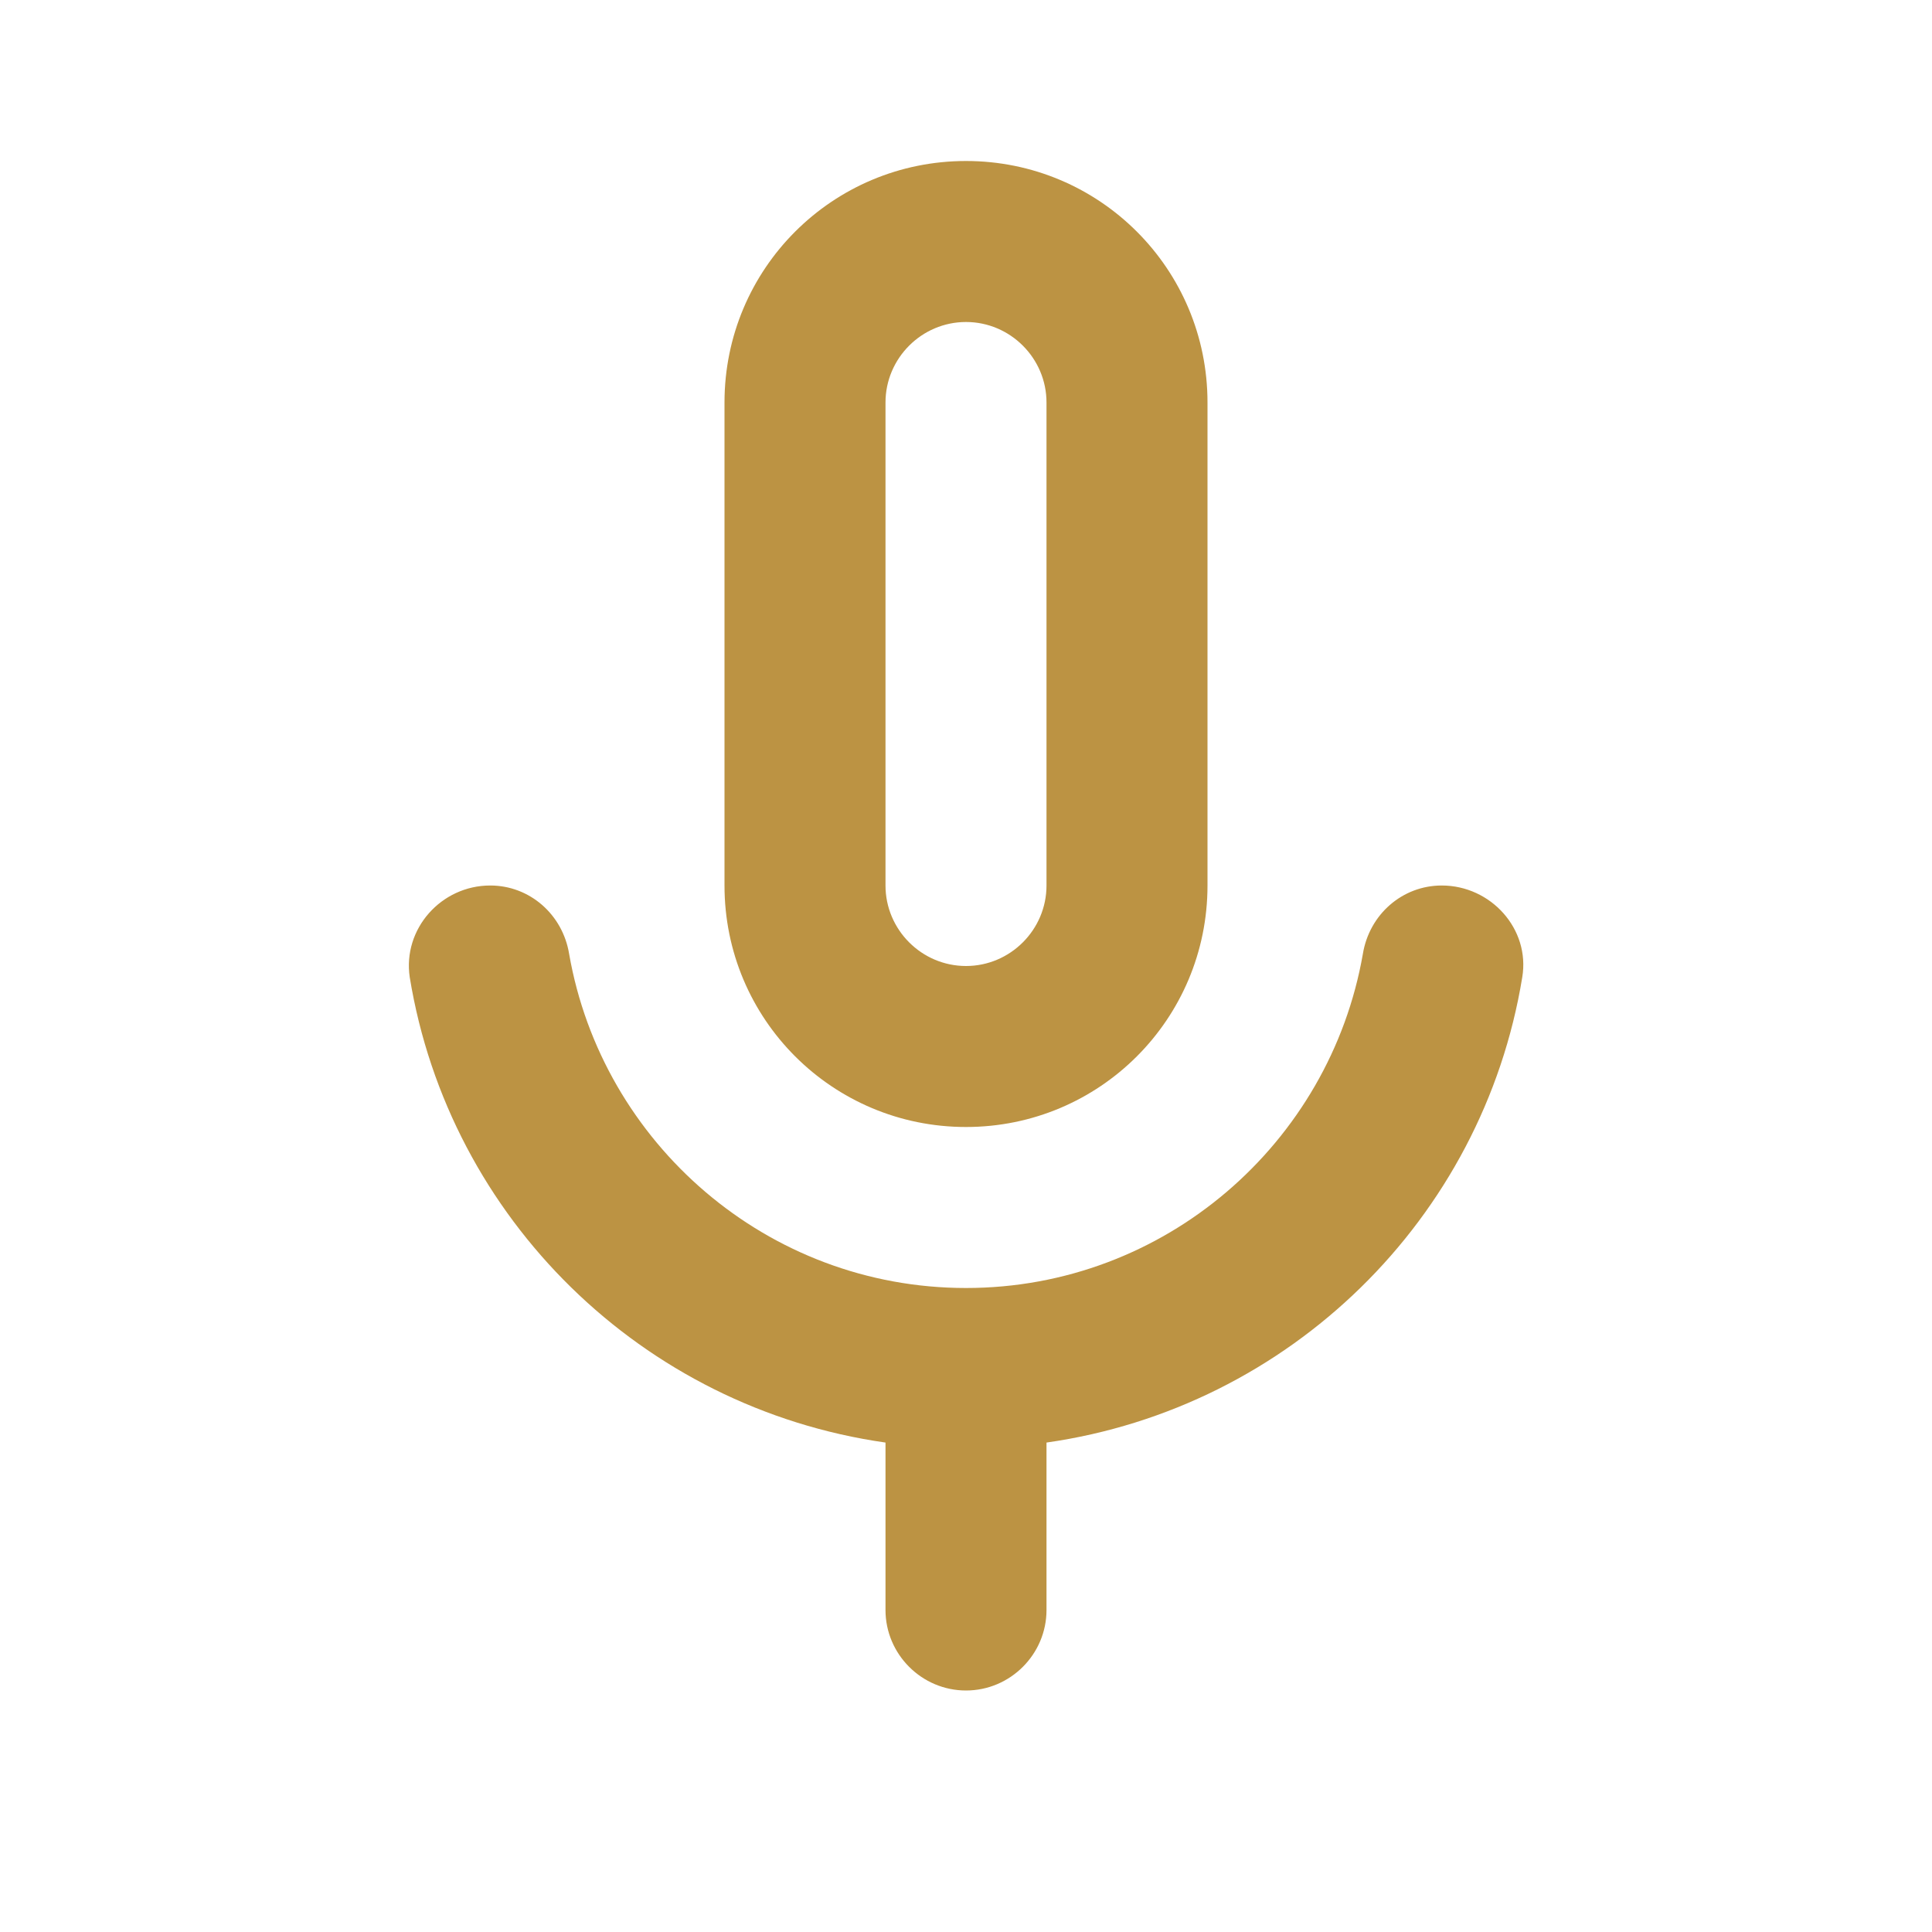 <?xml version="1.0" encoding="UTF-8"?>
<svg xmlns="http://www.w3.org/2000/svg" width="24" height="24" viewBox="0 0 24 24" fill="none">
  <path d="M12 14C13.66 14 15 12.66 15 11V5C15 3.34 13.66 2 12 2C10.34 2 9 3.34 9 5V11C9 12.66 10.34 14 12 14ZM11 5C11 4.45 11.45 4 12 4C12.55 4 13 4.45 13 5V11C13 11.55 12.55 12 12 12C11.45 12 11 11.55 11 11V5ZM17.91 11C17.42 11 17.01 11.36 16.93 11.85C16.52 14.2 14.47 16 12 16C9.53 16 7.48 14.2 7.07 11.85C6.99 11.36 6.58 11 6.09 11C5.48 11 5 11.54 5.09 12.14C5.58 15.14 7.98 17.49 11 17.92V20C11 20.55 11.45 21 12 21C12.55 21 13 20.55 13 20V17.92C16.02 17.49 18.42 15.14 18.91 12.14C19.01 11.54 18.52 11 17.91 11Z" fill="#BC9343"></path>
</svg>
